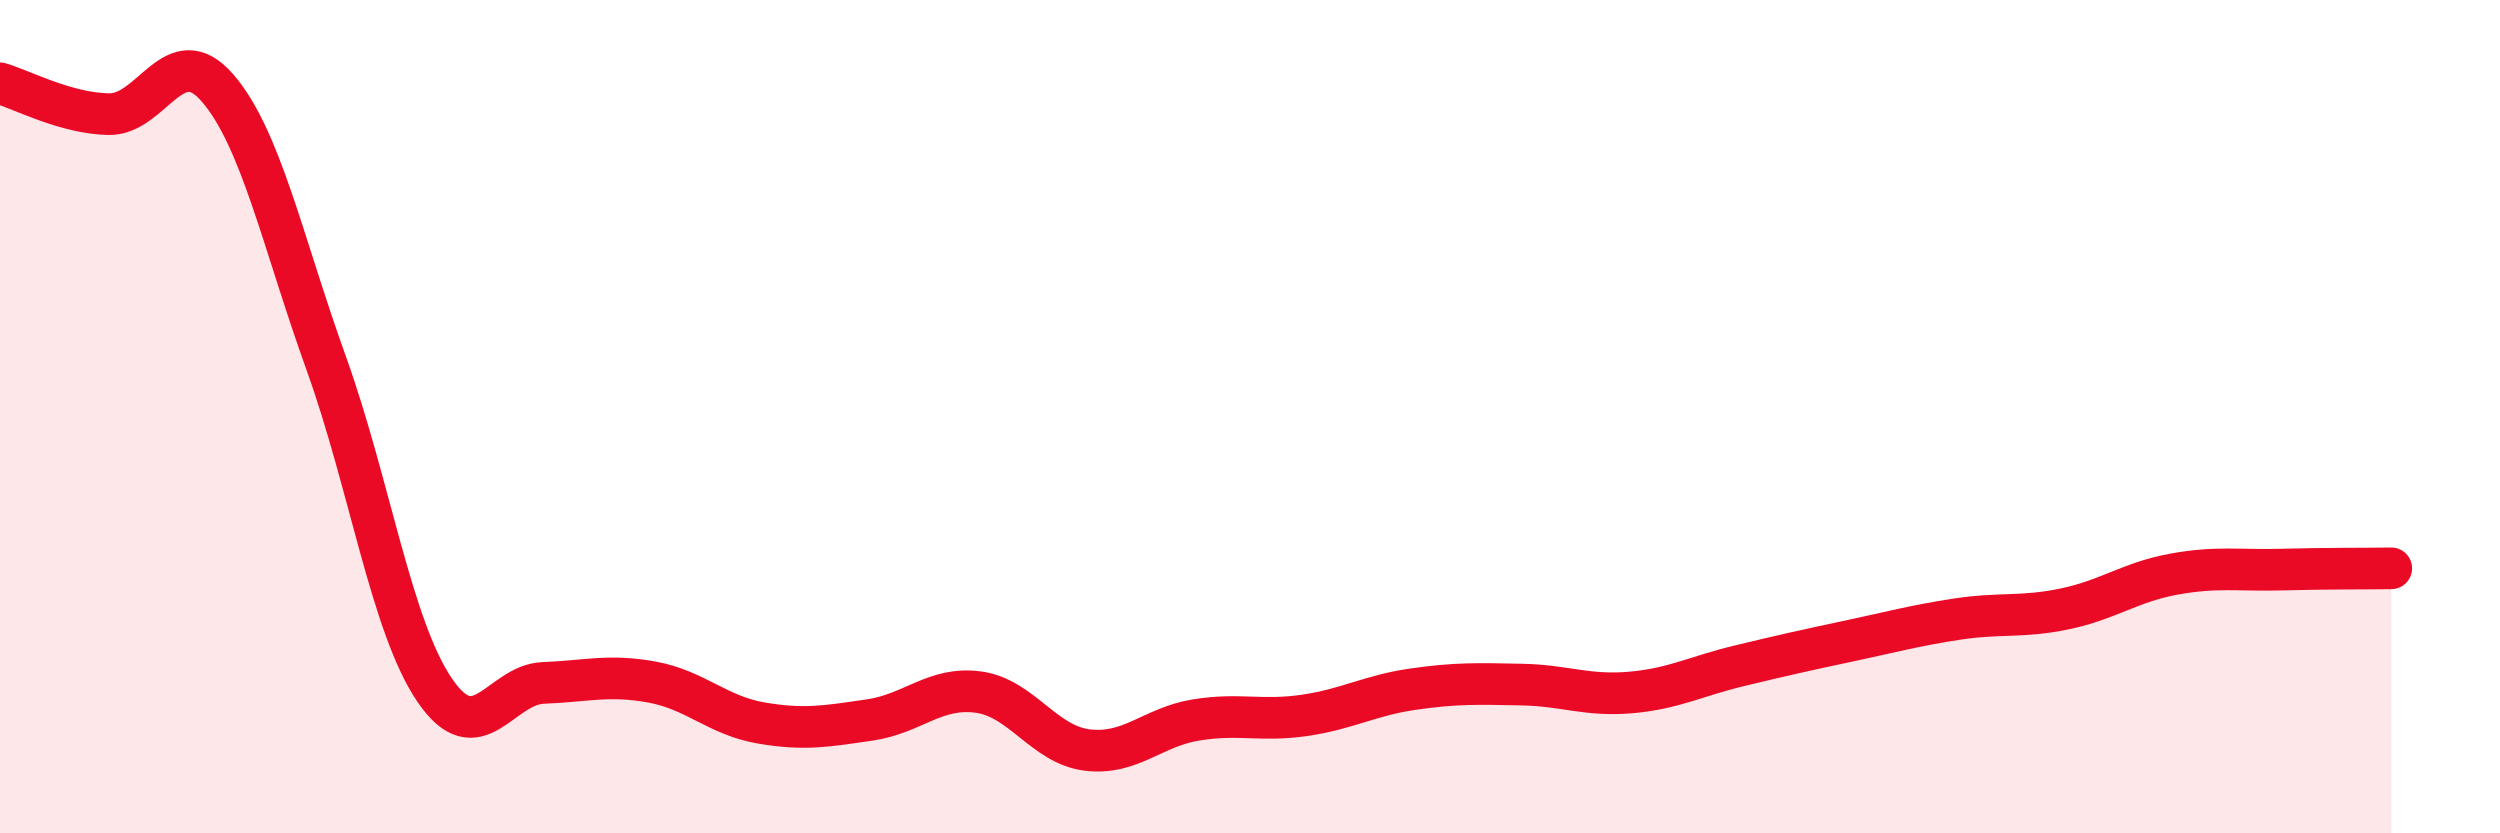 
    <svg width="60" height="20" viewBox="0 0 60 20" xmlns="http://www.w3.org/2000/svg">
      <path
        d="M 0,2 C 0.52,2.15 1.57,2.72 2.61,2.74 C 3.65,2.76 4.18,0.91 5.22,2.11 C 6.26,3.31 6.79,5.83 7.83,8.72 C 8.87,11.61 9.39,15.03 10.43,16.56 C 11.47,18.09 12,16.43 13.04,16.39 C 14.08,16.35 14.61,16.18 15.65,16.37 C 16.69,16.56 17.22,17.17 18.26,17.35 C 19.3,17.53 19.83,17.43 20.87,17.28 C 21.91,17.13 22.44,16.47 23.48,16.61 C 24.52,16.75 25.05,17.87 26.09,18 C 27.13,18.13 27.66,17.45 28.7,17.28 C 29.74,17.11 30.26,17.32 31.3,17.17 C 32.34,17.02 32.87,16.69 33.91,16.54 C 34.95,16.39 35.48,16.41 36.52,16.43 C 37.56,16.45 38.09,16.71 39.13,16.62 C 40.17,16.53 40.7,16.23 41.74,15.98 C 42.78,15.73 43.31,15.61 44.35,15.39 C 45.39,15.17 45.92,15.02 46.96,14.86 C 48,14.7 48.53,14.83 49.57,14.61 C 50.61,14.39 51.13,13.97 52.17,13.78 C 53.21,13.59 53.74,13.7 54.78,13.67 C 55.82,13.64 56.87,13.65 57.39,13.64L57.39 20L0 20Z"
        fill="#EB0A25"
        opacity="0.1"
        stroke-linecap="round"
        stroke-linejoin="round"
      />
      <path
        d="M 0,2 C 0.52,2.15 1.57,2.72 2.61,2.74 C 3.65,2.76 4.18,0.91 5.22,2.11 C 6.26,3.31 6.79,5.83 7.83,8.72 C 8.87,11.61 9.39,15.03 10.43,16.56 C 11.47,18.09 12,16.43 13.04,16.39 C 14.08,16.35 14.61,16.18 15.65,16.37 C 16.69,16.56 17.22,17.17 18.26,17.35 C 19.3,17.53 19.83,17.43 20.87,17.28 C 21.91,17.13 22.44,16.47 23.48,16.61 C 24.52,16.75 25.05,17.87 26.09,18 C 27.13,18.13 27.66,17.45 28.7,17.28 C 29.74,17.11 30.26,17.32 31.3,17.17 C 32.34,17.02 32.87,16.69 33.91,16.54 C 34.95,16.39 35.48,16.41 36.52,16.43 C 37.56,16.45 38.09,16.71 39.13,16.62 C 40.17,16.53 40.7,16.23 41.74,15.98 C 42.78,15.73 43.31,15.61 44.35,15.39 C 45.39,15.17 45.92,15.02 46.96,14.86 C 48,14.7 48.53,14.83 49.57,14.61 C 50.61,14.39 51.13,13.97 52.17,13.78 C 53.21,13.59 53.74,13.7 54.78,13.67 C 55.82,13.64 56.87,13.65 57.39,13.64"
        stroke="#EB0A25"
        stroke-width="1"
        fill="none"
        stroke-linecap="round"
        stroke-linejoin="round"
      />
    </svg>
  